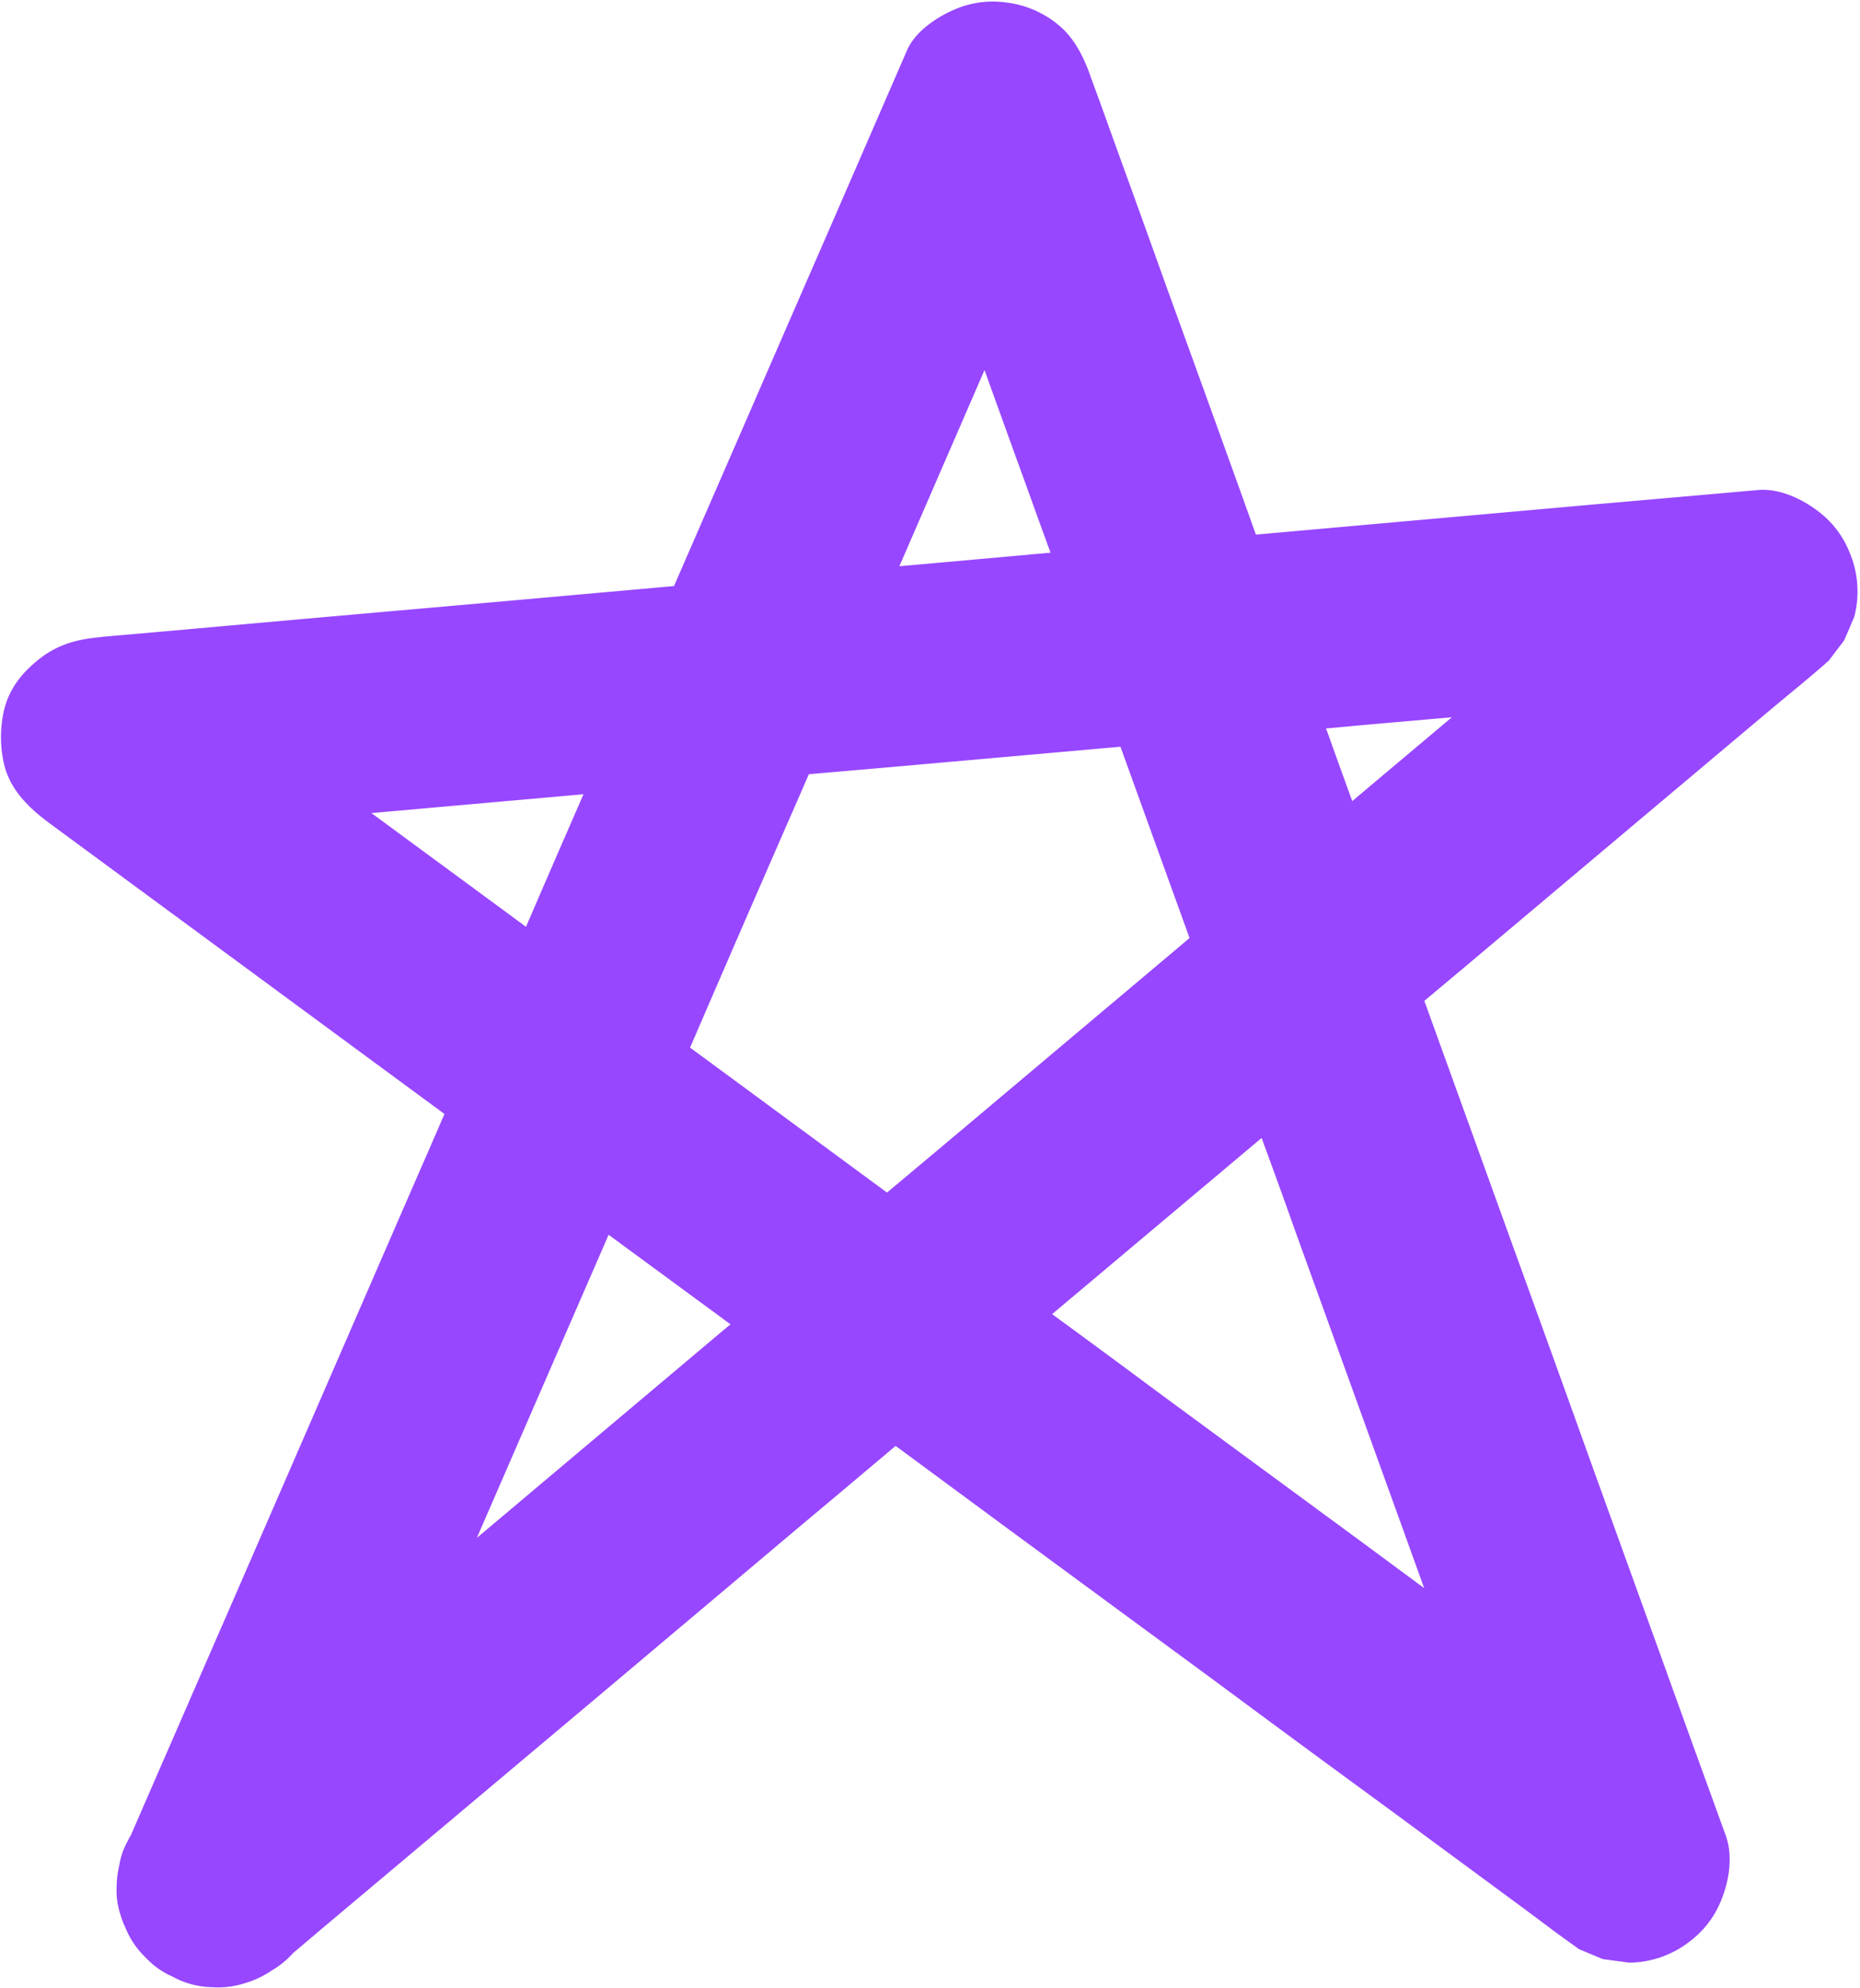 <?xml version="1.0" encoding="UTF-8" standalone="no"?><svg xmlns="http://www.w3.org/2000/svg" xmlns:xlink="http://www.w3.org/1999/xlink" data-name="Layer 1" fill="#000000" height="1012.2" preserveAspectRatio="xMidYMid meet" version="1" viewBox="57.5 31.0 947.4 1012.2" width="947.4" zoomAndPan="magnify"><g id="change1_1"><path d="M999.4,311.8a48.5,48.5,0,0,0-15.7-20.4c-8.3-6.4-20-11.9-30.8-10.9l-22.6,2-61.6,5.4L777.9,296l-80.7,7.2-7.8-21.8q-18.4-51.1-37-102.3-13.2-36.9-26.6-73.8c-4.2-11.7-8.4-23.4-12.7-35-.2-.5-.3-1-.5-1.5-3-8.2-6.9-16.2-13.1-22.5a50.8,50.8,0,0,0-29.3-14,48.8,48.8,0,0,0-26.4,3.5c-9.2,3.9-20.2,11.3-24.3,20.8L508.9,81l-28.8,66.3q-21.3,48.8-42.5,97.6l-36.8,84.5-91.9,8.2-96.5,8.5-69.3,6.2-33,2.9-1.4.2c-11.6,1-21.5,3.6-30.9,10.9S62,382.1,59.5,392.8a61.5,61.5,0,0,0,0,27c3.1,13.5,12.9,22.7,23.4,30.5l20.8,15.3,56.8,41.8L244.2,569l39.7,29.2c-4.2,9.6-8.3,19.2-12.5,28.7q-26.8,61.6-53.6,123.3L172.5,854.4c-10.9,24.9-21.7,49.9-32.6,74.8l-15.4,35.4c0,.2-.1.3-.1.4a30.7,30.7,0,0,0-1.7,3.1,36.8,36.8,0,0,0-4.4,12.4,51.3,51.3,0,0,0-1.4,11.3v.3a38.5,38.5,0,0,0,1.8,13.3,48.3,48.3,0,0,0,2.8,7.4,43.5,43.5,0,0,0,10,14.7,41.3,41.3,0,0,0,10.6,8.3,29.6,29.6,0,0,0,3.1,1.5,43.4,43.4,0,0,0,20.6,5.5,43.6,43.6,0,0,0,15.6-1.8,49.2,49.2,0,0,0,14.5-6.7,44.7,44.7,0,0,0,10.9-8.9l18.1-15.3,57-47.9L366.6,891l102.8-86.6c14.8-12.3,29.5-24.8,44.3-37.2l57.9,42.7,105.3,77.4q44.4,32.9,89,65.5l64.2,47.3c10.1,7.4,20,15.1,30.3,22.3l1.3,1,12.2,5.1,13.5,1.8a50.8,50.8,0,0,0,30.9-10.9A48.5,48.5,0,0,0,934,999c4.2-9.9,6.3-22.8,2.6-33.2l-8.7-24q-11.9-32.7-23.6-65.3l-34.8-96.3Q848.4,721.4,827,662.4L783,540.6l19.7-16.5,89.6-75.4L957,394.3c10.2-8.6,20.6-16.9,30.6-25.7a6.9,6.9,0,0,1,1.3-1.1l7.9-10.4c1.8-4,3.5-8.1,5.2-12.1A51.2,51.2,0,0,0,999.4,311.8Zm-440.6-92,.2-.3q11.1,30.9,22.4,62c3.7,10.3,7.4,20.6,11.2,30.9L546,316.6l-30.4,2.7ZM246.7,445l36.9-3.3,71.1-6.3c-8.7,20-17.4,39.9-26,59.9l-3.3,7.6-6.2-4.6ZM424.4,709.6,318,799.2,300.4,814l45.3-104.2,21.8-50.1,62.1,45.6ZM538.2,614l-28.9,24.2-84.8-62.4L409,564.4q25.3-58.7,50.9-117.2l9.6-22,46-4,112.7-10,35.2,97.4-12.1,10.2ZM751.9,816.7,649.7,741.6q-28.1-20.9-56.3-41.5l102.9-86.5,3.8-3.2q8.9,24.1,17.5,48.4,22,60.8,43.9,121.5c7.1,19.7,14.3,39.5,21.4,59.3Zm2.2-384.4-7.8,6.6c-4.4-12-8.7-24-13-36a4.2,4.2,0,0,1-.4-1l19.7-1.8,44.4-3.9Z" fill="#9747ff"/></g></svg>